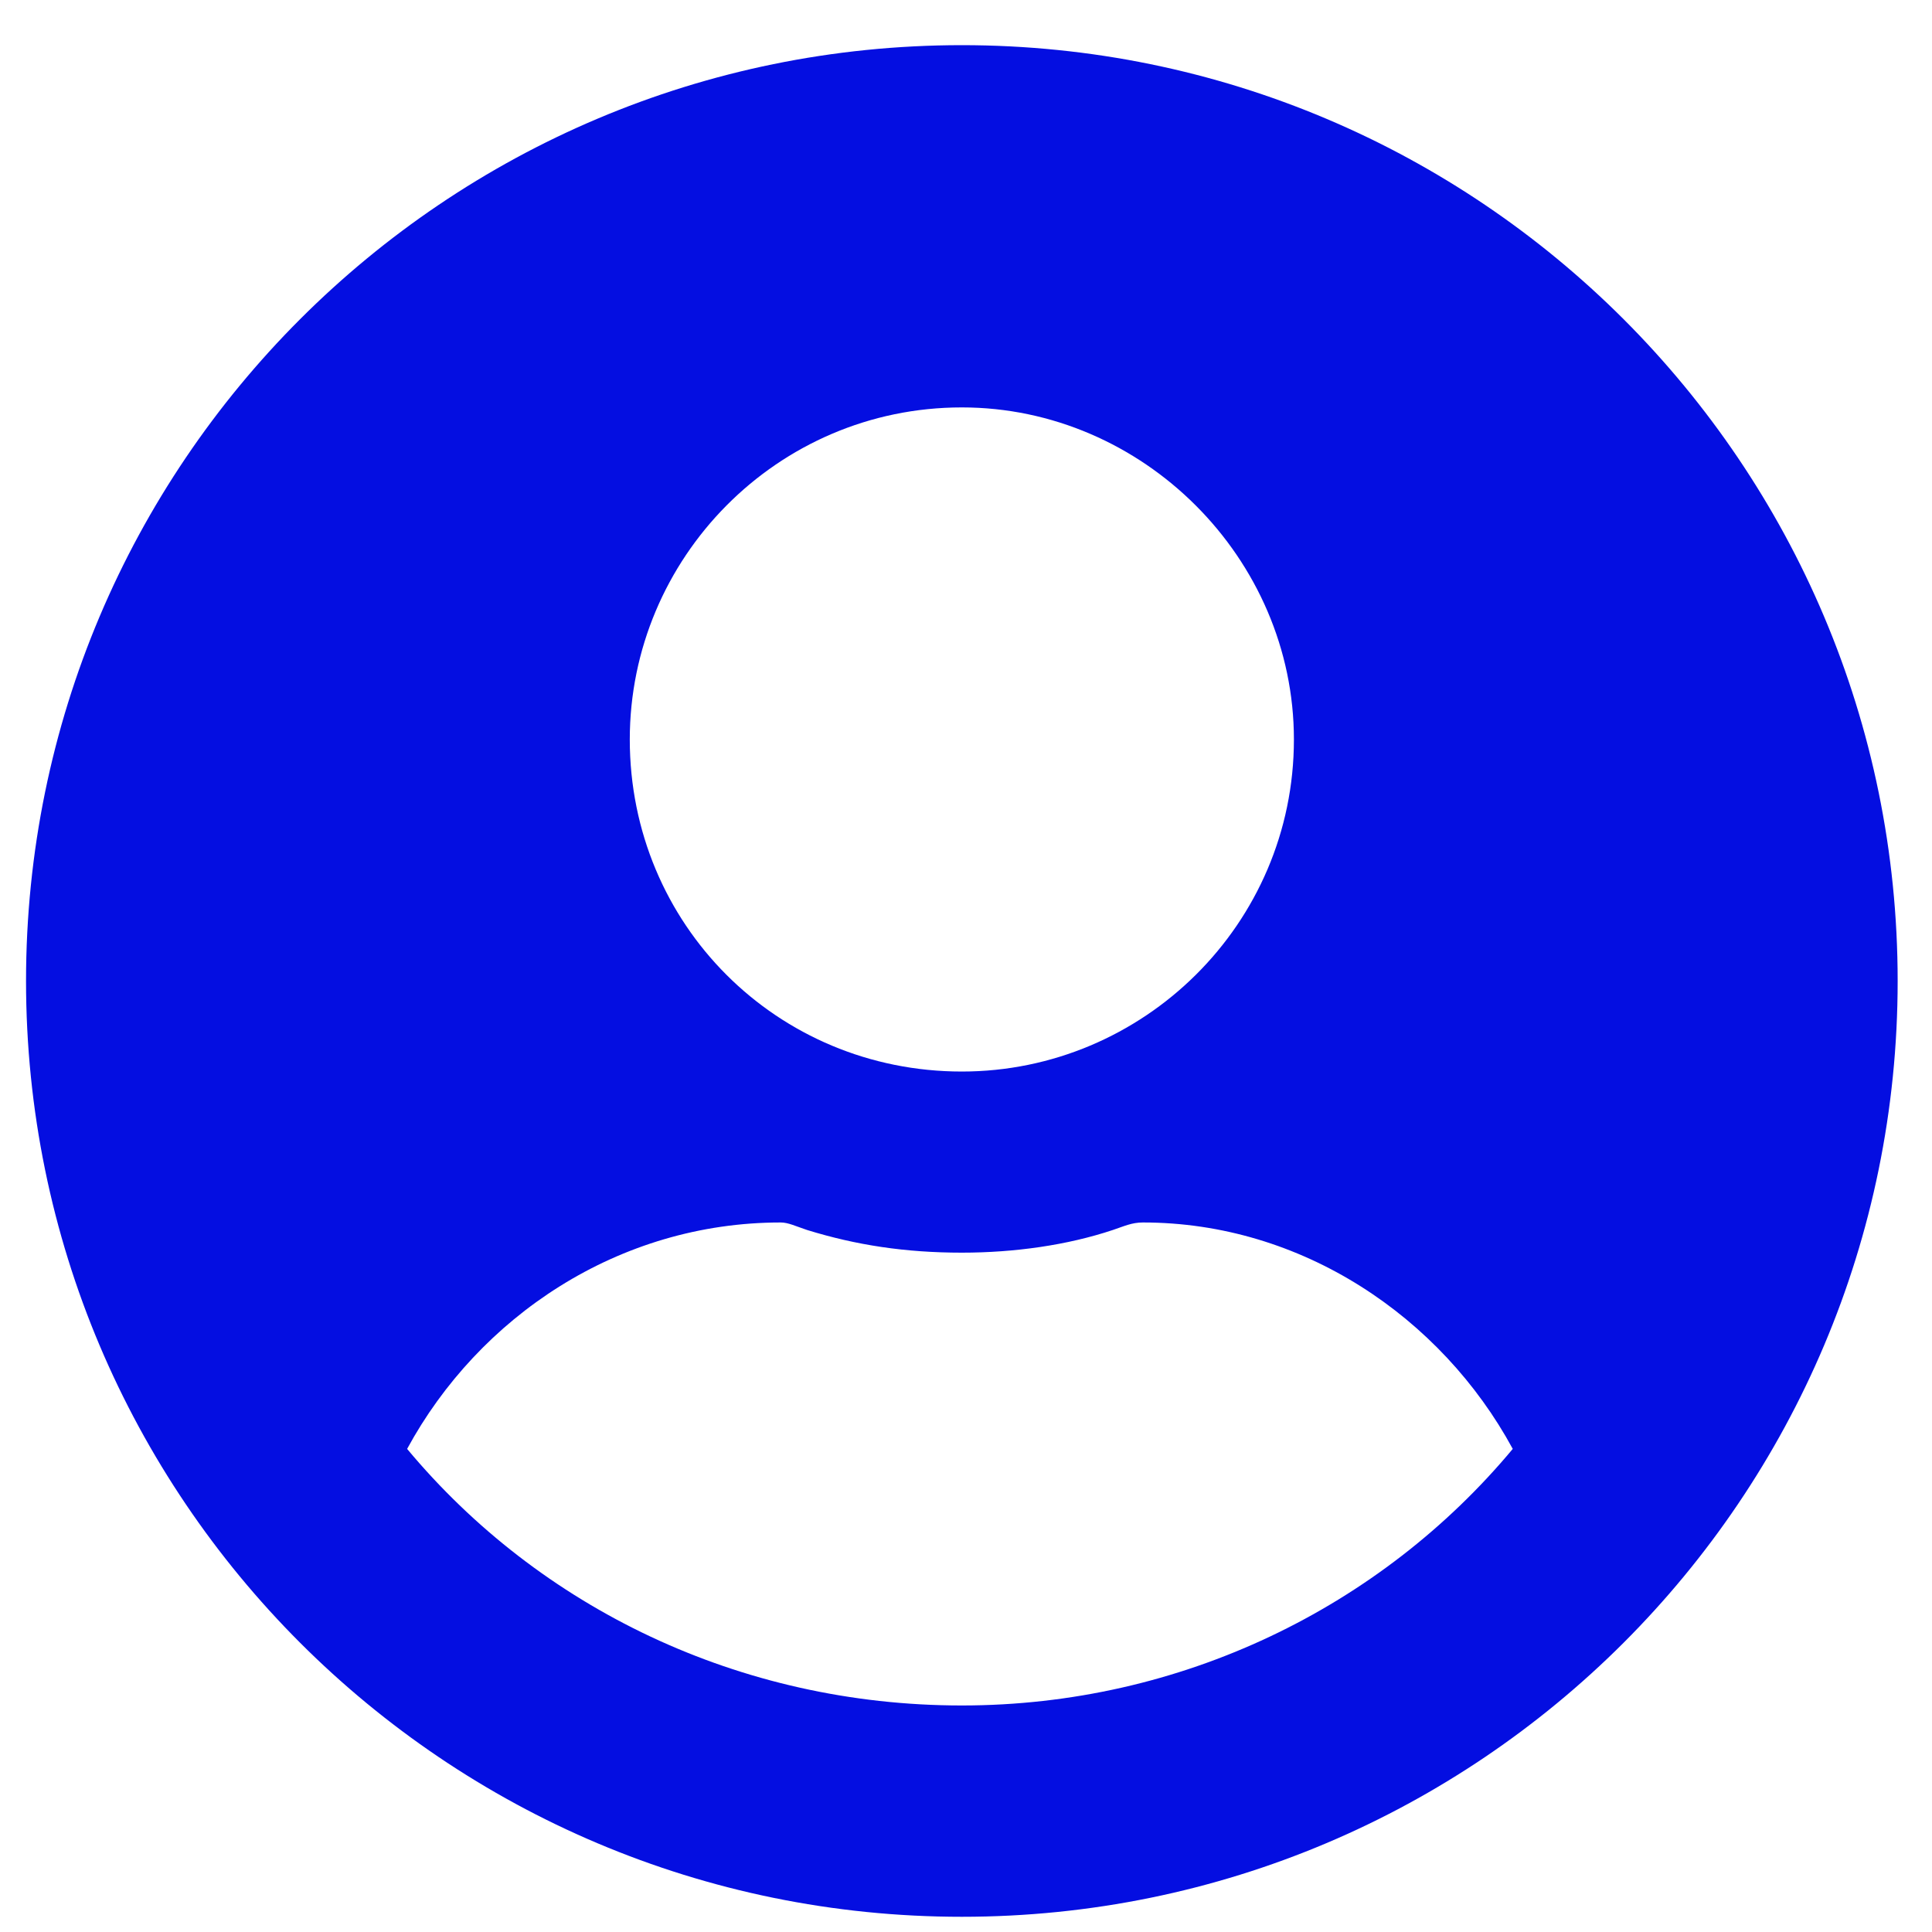<svg width="40" height="40" viewBox="0 0 40 40" fill="none" xmlns="http://www.w3.org/2000/svg">
<path d="M19.914 0.935C30.617 0.935 39.289 9.607 39.289 20.31C39.289 31.013 30.617 39.685 19.914 39.685C9.211 39.685 0.539 31.013 0.539 20.31C0.539 9.607 9.211 0.935 19.914 0.935ZM19.914 8.435C16.086 8.435 13.039 11.56 13.039 15.31C13.039 19.138 16.086 22.185 19.914 22.185C23.664 22.185 26.789 19.138 26.789 15.31C26.789 11.56 23.664 8.435 19.914 8.435ZM19.914 35.31C24.445 35.31 28.586 33.279 31.32 29.998C29.836 27.263 26.945 25.31 23.664 25.31C23.43 25.31 23.273 25.388 23.039 25.466C22.101 25.779 21.008 25.935 19.914 25.935C18.742 25.935 17.726 25.779 16.711 25.466C16.476 25.388 16.32 25.31 16.164 25.31C12.805 25.31 9.914 27.263 8.429 29.998C11.164 33.279 15.305 35.31 19.914 35.31Z" fill="#040EE1"/>
</svg>
